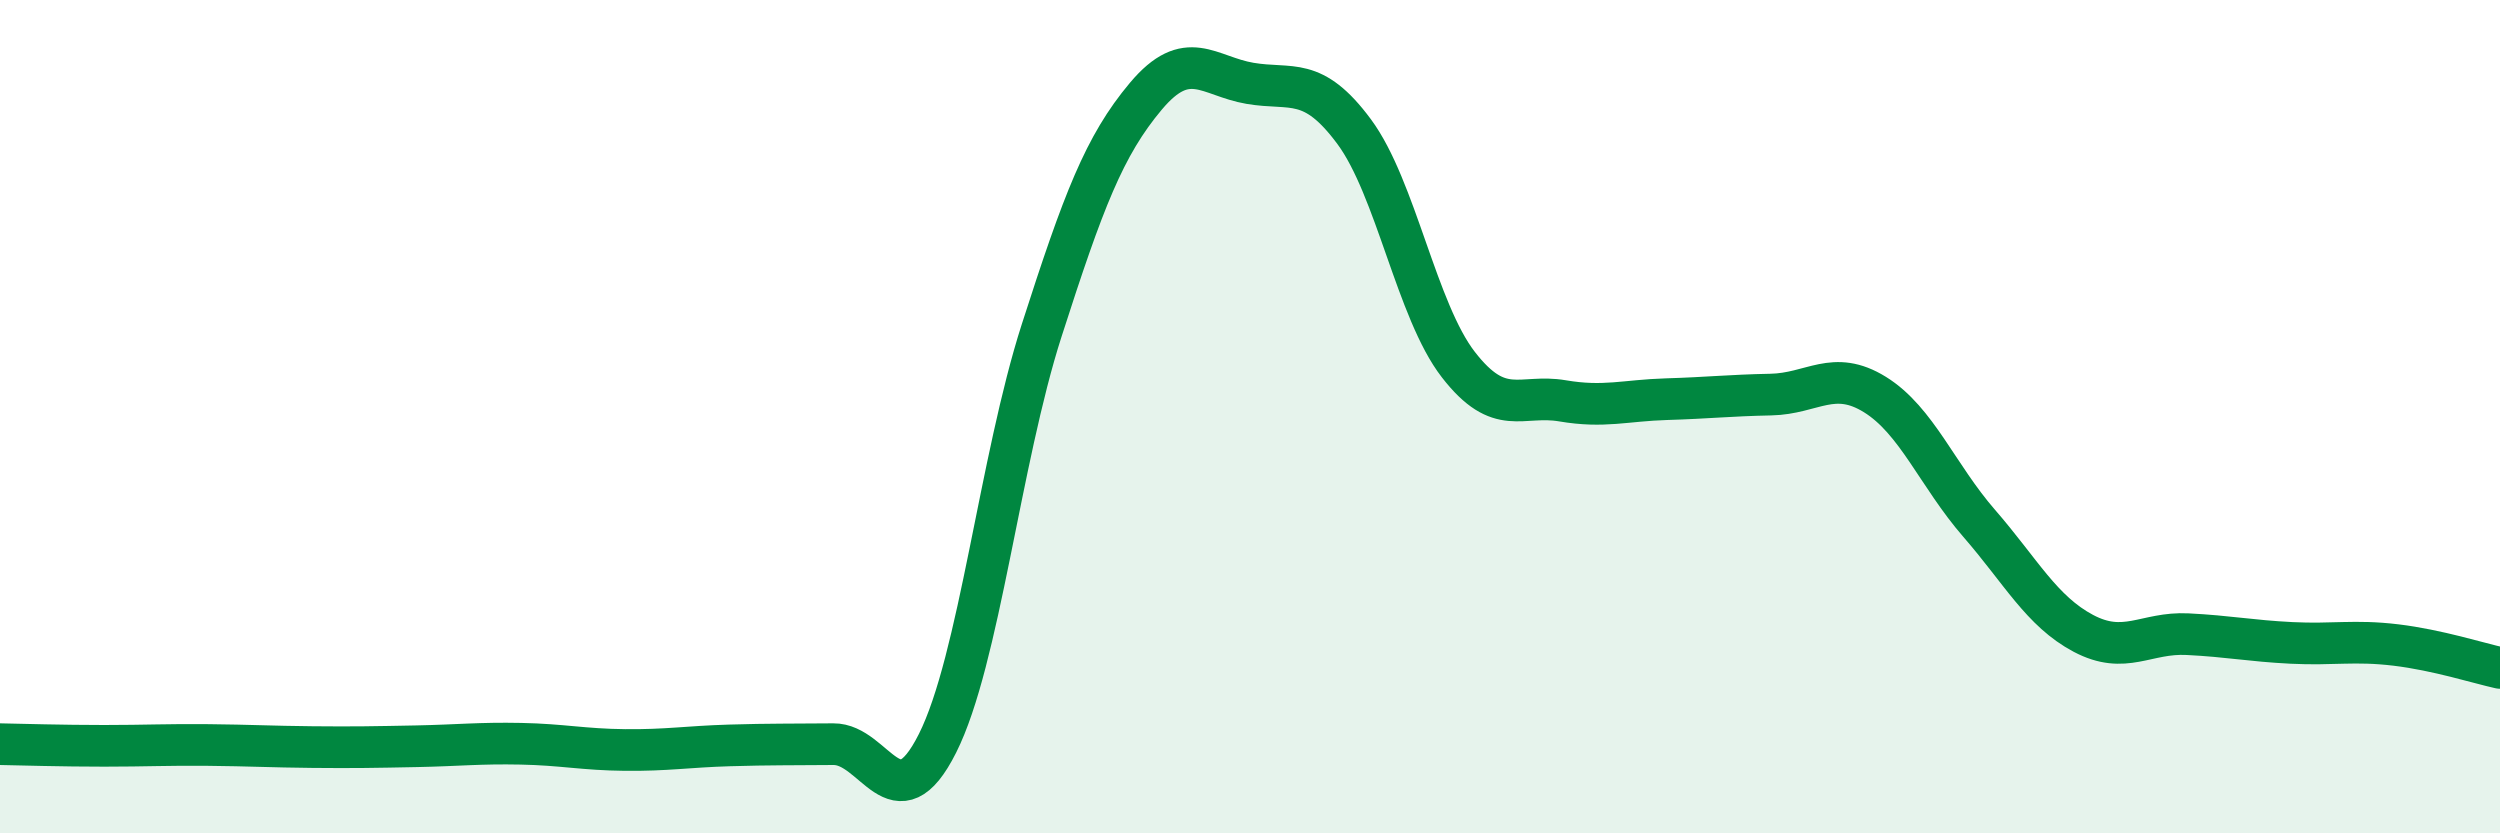 
    <svg width="60" height="20" viewBox="0 0 60 20" xmlns="http://www.w3.org/2000/svg">
      <path
        d="M 0,17.86 C 0.5,17.87 1.5,17.9 2.5,17.9 C 3.5,17.9 4,17.87 5,17.88 C 6,17.89 6.5,17.92 7.5,17.93 C 8.5,17.94 9,17.93 10,17.91 C 11,17.89 11.5,17.83 12.5,17.85 C 13.5,17.87 14,17.99 15,18 C 16,18.01 16.5,17.92 17.5,17.89 C 18.5,17.86 19,17.87 20,17.86 C 21,17.85 21.5,19.83 22.5,17.84 C 23.5,15.85 24,11.04 25,7.93 C 26,4.82 26.5,3.5 27.5,2.31 C 28.5,1.12 29,1.83 30,2 C 31,2.17 31.5,1.81 32.5,3.16 C 33.5,4.51 34,7.46 35,8.75 C 36,10.04 36.5,9.45 37.5,9.62 C 38.5,9.79 39,9.61 40,9.58 C 41,9.55 41.5,9.49 42.5,9.47 C 43.5,9.45 44,8.85 45,9.47 C 46,10.09 46.5,11.41 47.5,12.56 C 48.5,13.71 49,14.67 50,15.2 C 51,15.73 51.5,15.17 52.5,15.22 C 53.5,15.27 54,15.38 55,15.43 C 56,15.48 56.5,15.36 57.5,15.48 C 58.5,15.6 59.5,15.92 60,16.03L60 20L0 20Z"
        fill="#008740"
        opacity="0.1"
        stroke-linecap="round"
        stroke-linejoin="round"
      />
      <path
        d="M 0,17.86 C 0.5,17.87 1.5,17.9 2.5,17.9 C 3.5,17.9 4,17.87 5,17.88 C 6,17.89 6.5,17.92 7.5,17.93 C 8.5,17.94 9,17.93 10,17.91 C 11,17.89 11.5,17.83 12.5,17.85 C 13.5,17.87 14,17.99 15,18 C 16,18.01 16.5,17.92 17.5,17.89 C 18.5,17.86 19,17.87 20,17.86 C 21,17.85 21.5,19.83 22.5,17.84 C 23.5,15.85 24,11.04 25,7.93 C 26,4.82 26.5,3.5 27.5,2.31 C 28.5,1.12 29,1.83 30,2 C 31,2.17 31.5,1.81 32.5,3.16 C 33.5,4.51 34,7.46 35,8.75 C 36,10.04 36.5,9.45 37.5,9.62 C 38.5,9.79 39,9.61 40,9.58 C 41,9.55 41.5,9.49 42.5,9.47 C 43.5,9.45 44,8.85 45,9.47 C 46,10.09 46.5,11.41 47.5,12.56 C 48.5,13.71 49,14.67 50,15.2 C 51,15.73 51.5,15.17 52.5,15.22 C 53.5,15.27 54,15.38 55,15.43 C 56,15.48 56.5,15.36 57.5,15.48 C 58.5,15.6 59.5,15.92 60,16.03"
        stroke="#008740"
        stroke-width="1"
        fill="none"
        stroke-linecap="round"
        stroke-linejoin="round"
      />
    </svg>
  